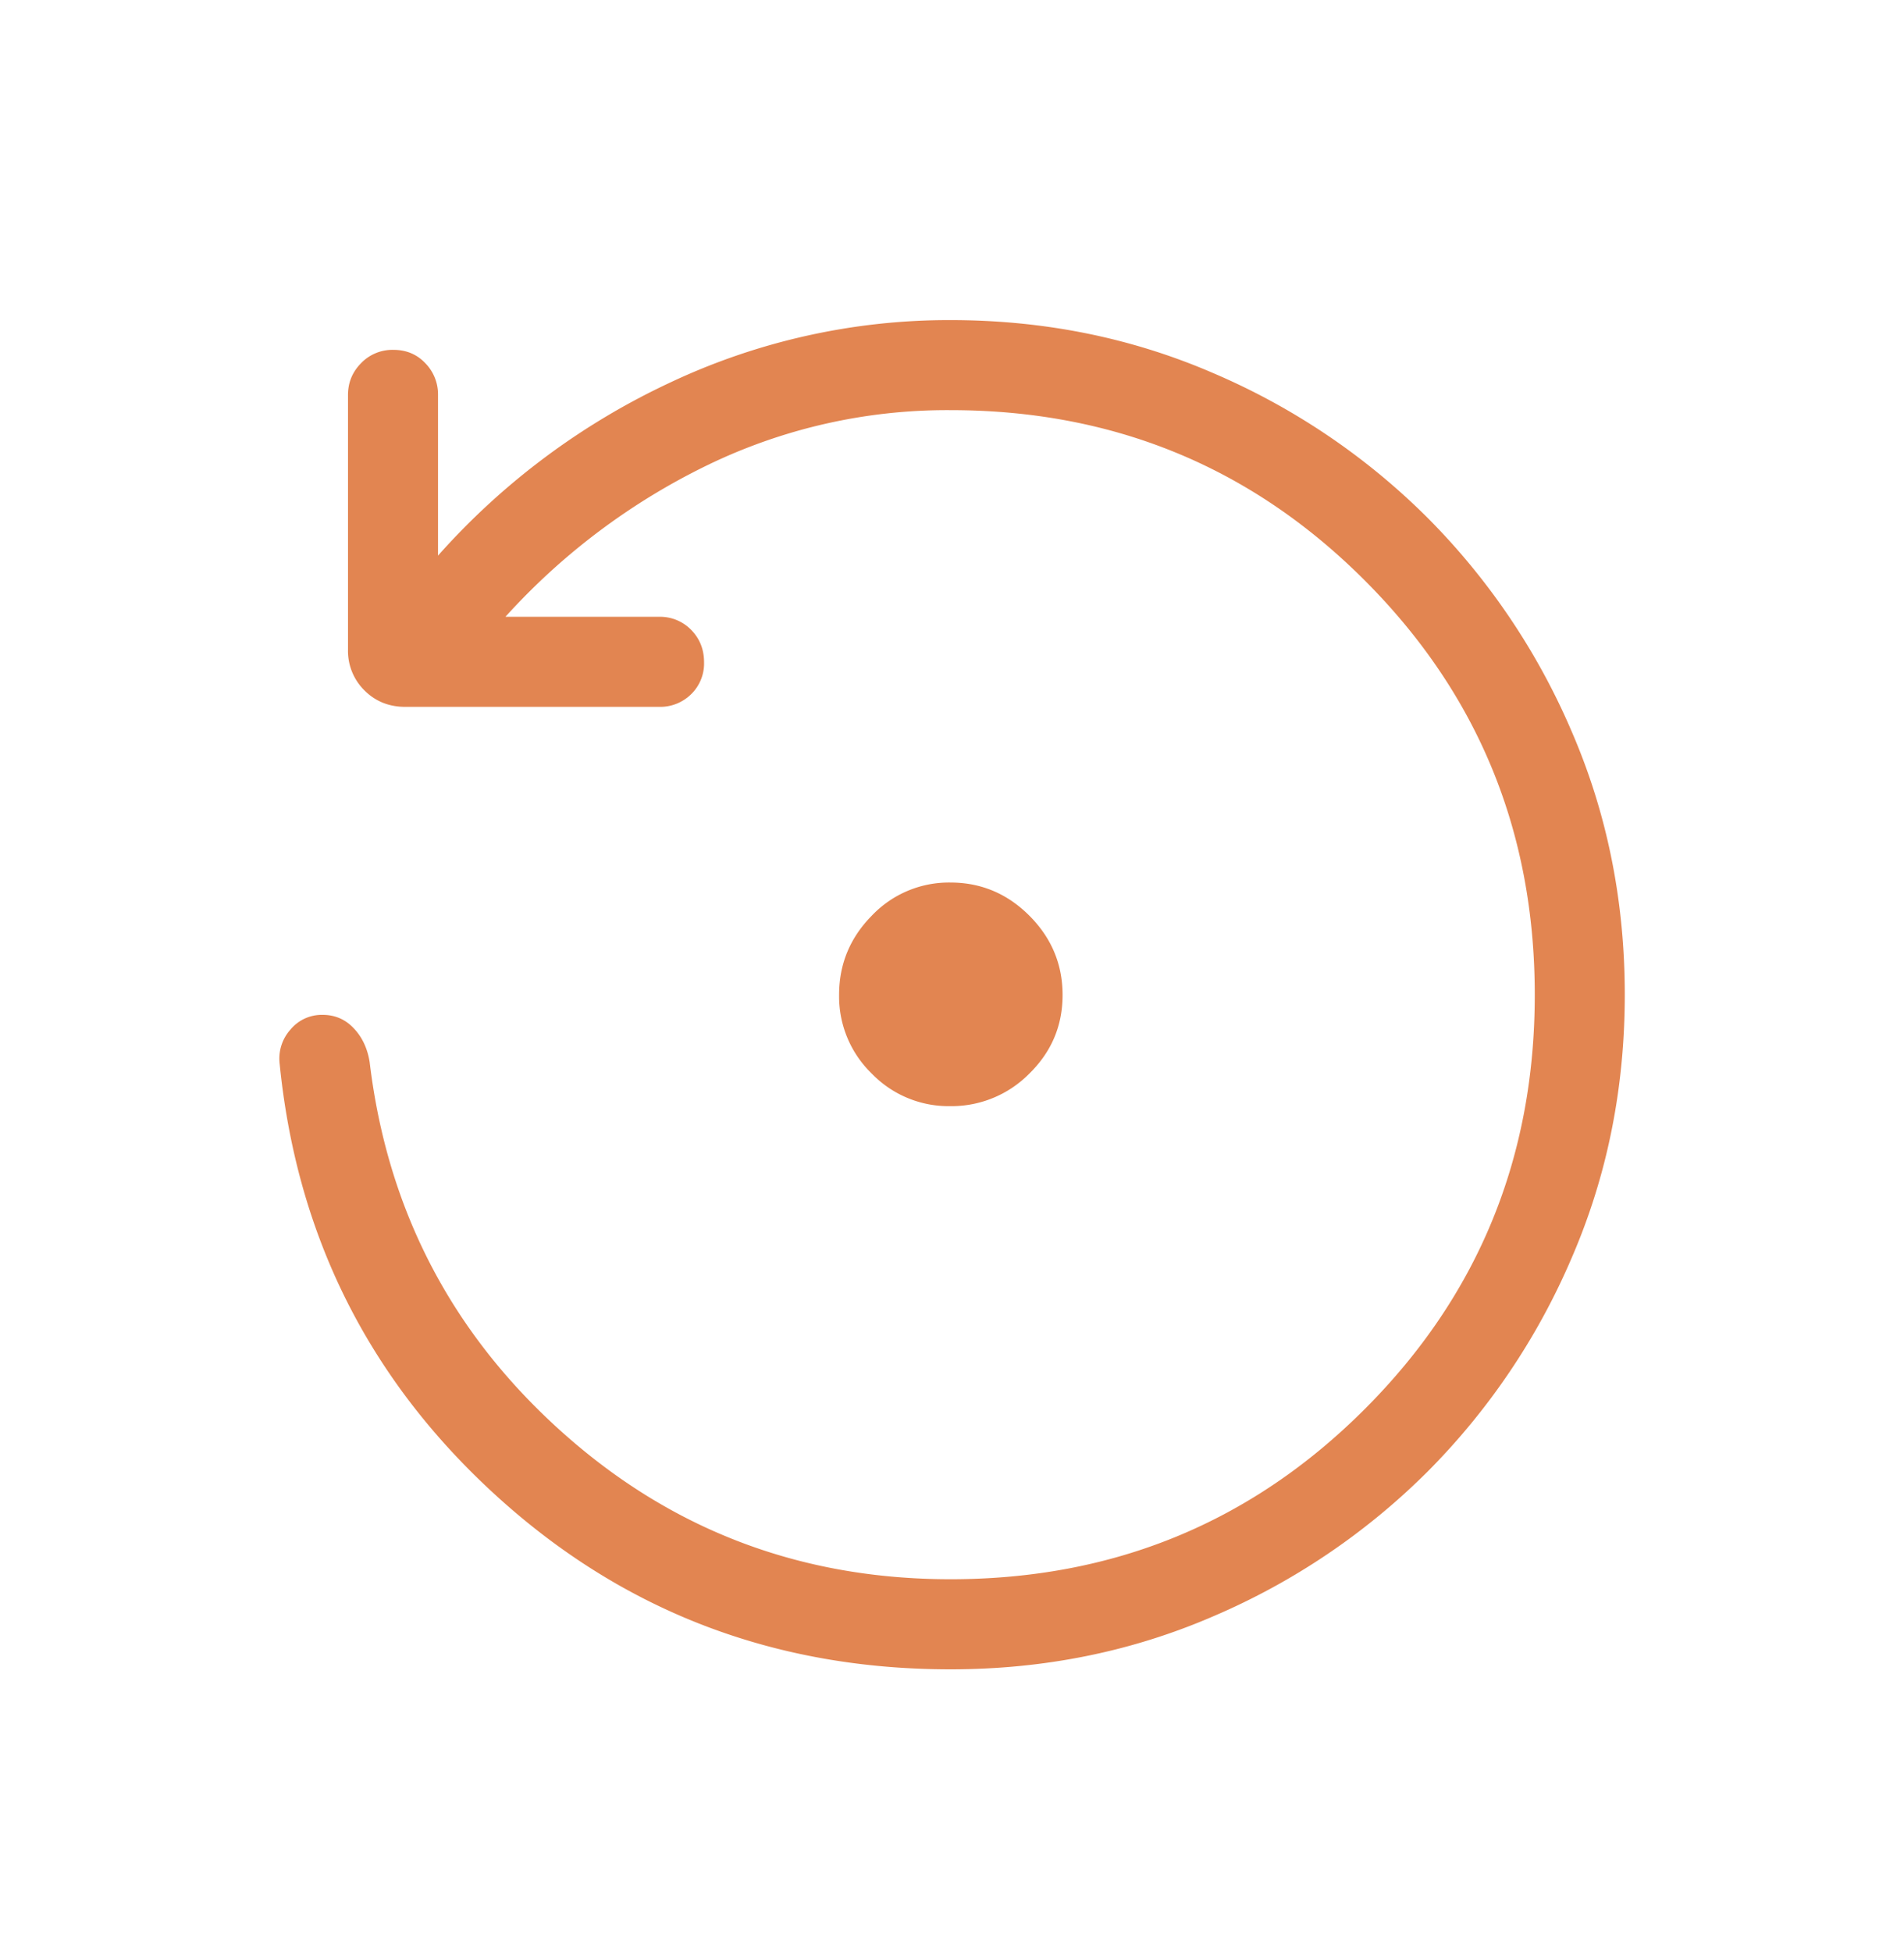 <?xml version="1.0" encoding="UTF-8"?>
<svg xmlns="http://www.w3.org/2000/svg" width="40" height="41" fill="none">
  <mask id="a" style="mask-type:alpha" maskUnits="userSpaceOnUse" x="0" y="0" width="40" height="41">
    <path fill="#D9D9D9" d="M0 .889h40v40H0z"></path>
  </mask>
  <g mask="url(#a)">
    <path d="M19.968 35.056c-3.695 0-6.877-1.217-9.548-3.651-2.671-2.434-4.186-5.456-4.545-9.067a.912.912 0 0 1 .226-.716.854.854 0 0 1 .678-.31c.258 0 .476.094.653.282.178.188.289.425.334.712.37 3.087 1.708 5.669 4.016 7.745 2.307 2.076 5.036 3.113 8.186 3.113 3.42 0 6.32-1.19 8.702-3.572 2.382-2.382 3.573-5.282 3.573-8.701 0-3.42-1.19-6.32-3.573-8.703-2.382-2.383-5.283-3.575-8.702-3.575a11.55 11.55 0 0 0-5.13 1.167 13.908 13.908 0 0 0-4.22 3.173h3.228a.91.91 0 0 1 .674.274c.18.183.271.41.271.68a.9.9 0 0 1-.271.671.925.925 0 0 1-.674.266H8.513c-.34 0-.626-.115-.857-.346a1.163 1.163 0 0 1-.345-.856v-5.35c0-.257.091-.479.274-.665a.913.913 0 0 1 .68-.28c.27 0 .493.093.67.28a.933.933 0 0 1 .267.666v3.375a15.014 15.014 0 0 1 4.88-3.636 13.734 13.734 0 0 1 5.886-1.31c1.966 0 3.808.372 5.526 1.116a14.346 14.346 0 0 1 4.493 3.032 14.347 14.347 0 0 1 3.032 4.492c.744 1.718 1.115 3.56 1.115 5.526 0 1.966-.371 3.809-1.115 5.526a14.344 14.344 0 0 1-3.032 4.494 14.345 14.345 0 0 1-4.493 3.032c-1.718.744-3.56 1.116-5.526 1.116zm-.006-11.827a2.245 2.245 0 0 1-1.65-.686 2.254 2.254 0 0 1-.684-1.652c0-.643.229-1.197.686-1.661a2.235 2.235 0 0 1 1.651-.697c.644 0 1.198.233 1.662.698.464.466.696 1.02.696 1.664 0 .643-.232 1.193-.698 1.65a2.294 2.294 0 0 1-1.663.684z" fill="#E28551"></path>
  </g>
</svg>
